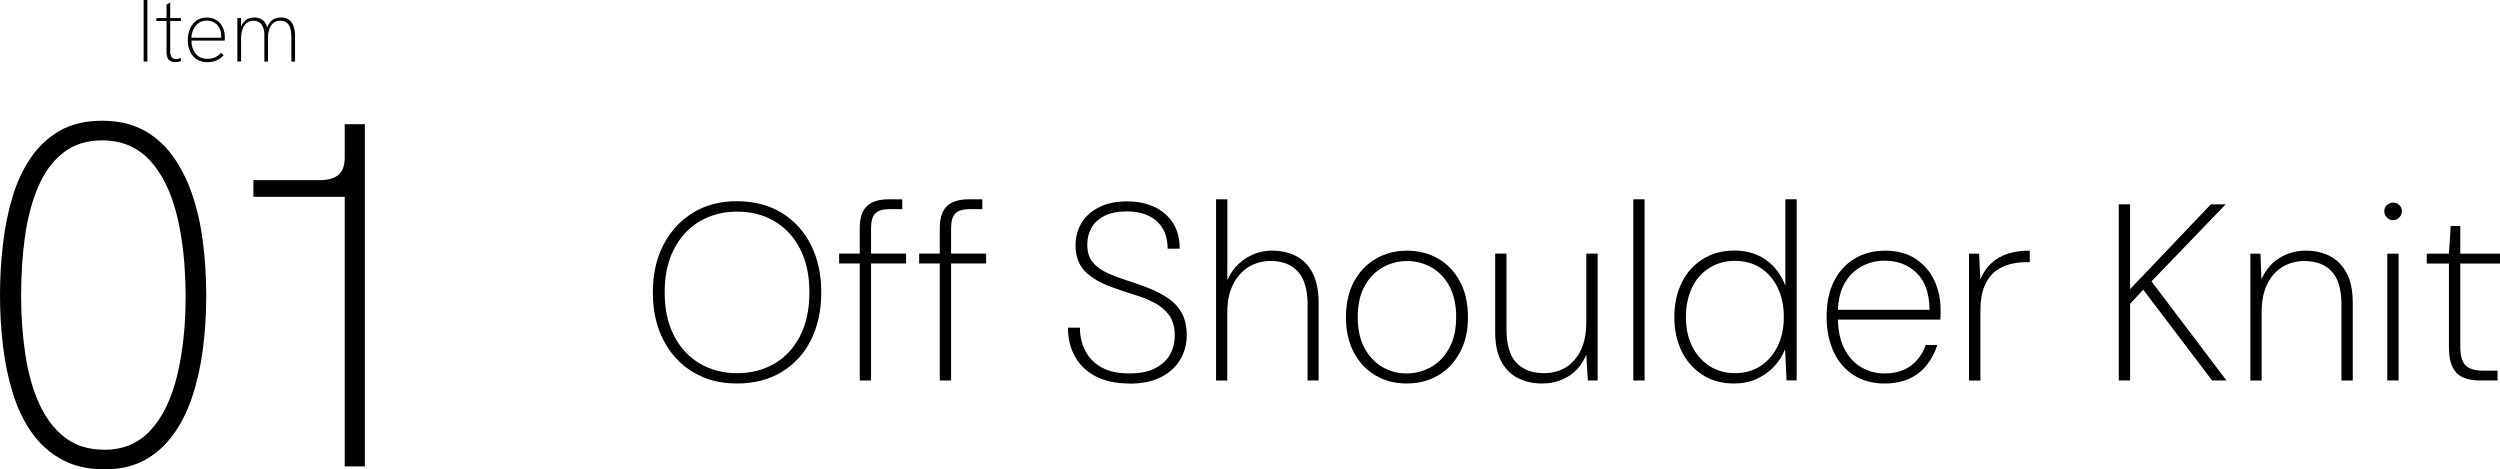 <?xml version="1.0" encoding="UTF-8"?><svg id="_レイヤー_2" xmlns="http://www.w3.org/2000/svg" viewBox="0 0 407.3 76.47"><defs><style>.cls-1{isolation:isolate;}</style></defs><g id="_レイヤー_1-2"><g id="_グループ_286"><g id="Off_Shoulder_Knit" class="cls-1"><g class="cls-1"><path d="M120.06,62.48c-2.73,0-5.12-.62-7.18-1.87-2.05-1.24-3.65-2.98-4.8-5.21-1.15-2.23-1.72-4.82-1.72-7.77s.57-5.5,1.72-7.73c1.15-2.23,2.75-3.97,4.8-5.23,2.05-1.26,4.44-1.89,7.18-1.89s5.21.63,7.28,1.89c2.06,1.26,3.66,3,4.78,5.23,1.12,2.23,1.68,4.8,1.68,7.73s-.56,5.54-1.68,7.77c-1.12,2.23-2.71,3.96-4.78,5.21-2.06,1.24-4.49,1.87-7.28,1.87ZM120.1,60.8c2.27,0,4.29-.52,6.07-1.56,1.78-1.04,3.17-2.54,4.18-4.51,1.01-1.97,1.52-4.33,1.52-7.09s-.51-5.12-1.52-7.09c-1.01-1.97-2.41-3.47-4.18-4.51-1.78-1.04-3.8-1.56-6.07-1.56s-4.29.52-6.07,1.56c-1.78,1.04-3.18,2.54-4.2,4.51-1.03,1.97-1.54,4.33-1.54,7.09s.51,5.12,1.54,7.09c1.02,1.97,2.42,3.47,4.2,4.51,1.78,1.04,3.8,1.56,6.07,1.56Z"/><path d="M136.71,42.92v-1.6h10.91v1.6h-10.91ZM140.07,61.99v-24.89c0-1.01.16-1.86.47-2.54s.82-1.2,1.52-1.56c.7-.35,1.61-.53,2.73-.53h2.21v1.6h-2.01c-1.12,0-1.91.23-2.38.7-.47.46-.7,1.27-.7,2.42v24.8h-1.84Z"/><path d="M149.75,42.92v-1.6h10.91v1.6h-10.91ZM153.11,61.99v-24.89c0-1.01.16-1.86.47-2.54.31-.68.82-1.2,1.52-1.56.7-.35,1.61-.53,2.73-.53h2.21v1.6h-2.01c-1.12,0-1.91.23-2.38.7s-.7,1.27-.7,2.42v24.8h-1.84Z"/><path d="M184.02,62.48c-2.21,0-4.07-.4-5.56-1.19-1.49-.79-2.61-1.88-3.36-3.26s-1.11-2.93-1.09-4.65h1.93c0,1.34.28,2.58.84,3.71.56,1.13,1.44,2.04,2.62,2.73,1.19.68,2.71,1.02,4.57,1.02,1.69,0,3.09-.27,4.18-.82,1.09-.55,1.91-1.29,2.44-2.21.53-.93.8-1.97.8-3.12,0-1.39-.31-2.51-.92-3.34-.62-.83-1.42-1.51-2.42-2.03-1-.52-2.11-.96-3.32-1.33-1.22-.37-2.41-.77-3.59-1.21-1.91-.68-3.38-1.55-4.39-2.6-1.01-1.05-1.52-2.45-1.52-4.2,0-1.34.32-2.55.96-3.63.64-1.08,1.59-1.94,2.85-2.58,1.26-.64,2.79-.96,4.59-.96,1.67,0,3.14.3,4.43.9,1.28.6,2.3,1.47,3.03,2.6.74,1.13,1.11,2.54,1.11,4.2h-1.97c0-1.28-.27-2.38-.8-3.28-.53-.9-1.3-1.59-2.3-2.07-1-.48-2.18-.72-3.55-.72-1.45,0-2.65.24-3.61.72-.96.48-1.67,1.12-2.13,1.93s-.7,1.73-.7,2.77c0,1.17.29,2.12.86,2.83s1.35,1.29,2.32,1.74c.97.45,2.06.87,3.26,1.25,1.2.38,2.43.82,3.69,1.31,1.15.46,2.18,1.01,3.1,1.64.92.63,1.64,1.42,2.17,2.38.53.96.8,2.16.8,3.61s-.34,2.73-1.03,3.92c-.68,1.19-1.71,2.15-3.09,2.87-1.38.72-3.12,1.09-5.23,1.09Z"/><path d="M198.12,61.99v-29.52h1.84v13.16c.68-1.53,1.69-2.71,3.01-3.55,1.33-.83,2.74-1.25,4.24-1.25s2.83.3,3.98.9c1.15.6,2.04,1.53,2.68,2.79.64,1.26.96,2.87.96,4.84v12.63h-1.8v-12.34c0-2.43-.52-4.23-1.56-5.39-1.04-1.16-2.53-1.74-4.47-1.74-1.34,0-2.54.33-3.61,1-1.07.67-1.91,1.63-2.52,2.87-.62,1.24-.92,2.77-.92,4.57v11.03h-1.84Z"/><path d="M229.16,62.48c-1.89,0-3.57-.44-5.06-1.31-1.49-.87-2.67-2.12-3.53-3.75-.86-1.63-1.29-3.53-1.29-5.72s.44-4.21,1.31-5.82c.88-1.61,2.06-2.86,3.57-3.73,1.5-.88,3.2-1.31,5.08-1.31s3.61.44,5.1,1.31c1.49.88,2.67,2.12,3.53,3.73.86,1.61,1.29,3.55,1.29,5.82s-.44,4.09-1.31,5.72c-.88,1.63-2.06,2.88-3.57,3.75-1.5.88-3.21,1.31-5.12,1.31ZM229.16,60.84c1.42,0,2.74-.34,3.96-1.02,1.22-.68,2.21-1.71,2.97-3.08.77-1.37,1.15-3.06,1.15-5.08s-.38-3.72-1.13-5.08c-.75-1.37-1.74-2.38-2.95-3.05-1.22-.67-2.52-1-3.92-1s-2.71.34-3.94,1.02c-1.23.68-2.22,1.7-2.97,3.05-.75,1.35-1.13,3.04-1.13,5.06s.38,3.72,1.13,5.08c.75,1.37,1.73,2.39,2.93,3.08,1.2.68,2.5,1.02,3.89,1.02Z"/><path d="M251.26,62.48c-1.48,0-2.79-.29-3.96-.88-1.16-.59-2.07-1.5-2.73-2.75-.66-1.24-.98-2.86-.98-4.86v-12.67h1.85v12.38c0,2.43.53,4.22,1.58,5.37,1.05,1.15,2.58,1.72,4.57,1.72,1.34,0,2.52-.32,3.55-.96,1.02-.64,1.83-1.58,2.42-2.81.59-1.23.88-2.75.88-4.55v-11.15h1.85v20.66h-1.6l-.25-4.18c-.68,1.58-1.67,2.76-2.95,3.53-1.29.77-2.69,1.15-4.22,1.15Z"/><path d="M266.1,61.99v-29.52h1.84v29.52h-1.84Z"/><path d="M282.54,62.48c-2,0-3.72-.47-5.19-1.42-1.46-.94-2.59-2.23-3.38-3.85-.79-1.63-1.19-3.48-1.19-5.56s.4-3.93,1.19-5.56c.79-1.63,1.93-2.91,3.4-3.85,1.48-.94,3.21-1.42,5.21-1.42s3.71.51,5.15,1.54c1.44,1.02,2.48,2.43,3.14,4.2v-14.1h1.84v29.52h-1.64l-.25-5.08c-.41,1.04-1,1.97-1.78,2.81-.78.83-1.72,1.5-2.81,2.01-1.09.51-2.32.76-3.69.76ZM282.67,60.8c1.58,0,2.97-.39,4.16-1.17,1.19-.78,2.12-1.86,2.79-3.24.67-1.38,1-2.96,1-4.74s-.33-3.4-1-4.78c-.67-1.38-1.6-2.45-2.79-3.22-1.19-.76-2.58-1.15-4.16-1.15s-2.9.37-4.12,1.11c-1.22.74-2.17,1.8-2.85,3.18-.68,1.38-1.03,3-1.03,4.86s.35,3.47,1.05,4.84c.7,1.37,1.65,2.43,2.85,3.18,1.2.75,2.57,1.13,4.1,1.13Z"/><path d="M307.02,62.48c-1.91,0-3.58-.45-5-1.35-1.42-.9-2.51-2.17-3.28-3.81-.77-1.64-1.15-3.57-1.15-5.78s.4-4.15,1.21-5.74c.81-1.58,1.93-2.81,3.36-3.67,1.44-.86,3.08-1.29,4.94-1.29,2,0,3.66.45,5,1.33,1.34.89,2.35,2.06,3.03,3.5.68,1.45,1.03,3.03,1.03,4.76v.78c0,.25-.01.53-.04.86h-17.22v-1.6h15.46c-.03-2.65-.72-4.65-2.09-5.99-1.37-1.34-3.12-2.01-5.25-2.01-1.29,0-2.51.3-3.67.9-1.16.6-2.11,1.53-2.83,2.79-.72,1.26-1.09,2.86-1.09,4.8v.74c0,2.08.36,3.79,1.07,5.15.71,1.35,1.64,2.36,2.79,3.01,1.15.66,2.39.98,3.73.98,1.72,0,3.14-.41,4.26-1.23,1.12-.82,1.94-1.95,2.46-3.4h1.89c-.38,1.2-.95,2.28-1.7,3.24-.75.96-1.7,1.7-2.85,2.23-1.15.53-2.5.8-4.06.8Z"/><path d="M320.79,61.99v-20.66h1.64l.21,4.18c.46-1.09,1.07-1.98,1.83-2.67.75-.68,1.65-1.19,2.69-1.52,1.04-.33,2.21-.49,3.53-.49v1.89h-.74c-.82,0-1.66.11-2.52.33-.86.22-1.65.61-2.38,1.17-.72.56-1.3,1.36-1.74,2.4-.44,1.04-.66,2.36-.66,3.98v11.4h-1.84Z"/><path d="M345.19,61.99v-28.7h1.84v13.82l13.16-13.82h2.42l-12.09,12.55,12.22,16.15h-2.34l-11.23-14.8-2.13,2.3v12.5h-1.84Z"/><path d="M366.63,61.99v-20.66h1.64l.16,4.18c.71-1.56,1.7-2.73,2.97-3.5,1.27-.78,2.69-1.17,4.24-1.17s2.83.3,3.98.9c1.15.6,2.05,1.52,2.71,2.77.66,1.24.98,2.85.98,4.82v12.67h-1.84v-12.38c0-2.43-.52-4.22-1.56-5.37-1.04-1.15-2.54-1.72-4.51-1.72-1.31,0-2.49.32-3.55.96-1.05.64-1.88,1.58-2.48,2.81-.6,1.23-.9,2.75-.9,4.55v11.15h-1.84Z"/><path d="M389.88,35.87c-.38,0-.72-.14-1-.43-.29-.29-.43-.63-.43-1.04s.14-.75.43-1c.29-.26.62-.39,1-.39s.72.13,1,.39.43.59.43,1-.14.76-.43,1.04-.62.43-1,.43ZM388.94,61.99v-20.66h1.84v20.66h-1.84Z"/><path d="M404.06,61.99c-1.09,0-2.02-.16-2.77-.49s-1.33-.89-1.72-1.7c-.4-.81-.59-1.89-.59-3.26v-13.61h-3.61v-1.6h3.61l.29-4.51h1.56v4.51h6.48v1.6h-6.48v13.57c0,1.45.29,2.46.86,3.03s1.54.86,2.91.86h2.3v1.6h-2.83Z"/></g></g><g id="_01" class="cls-1"><g class="cls-1"><path d="M17.04,76.47c-2.67,0-4.99-.53-6.96-1.6-1.97-1.07-3.61-2.53-4.92-4.4-1.31-1.87-2.33-4.01-3.08-6.44-.75-2.43-1.28-5-1.6-7.72-.32-2.72-.48-5.47-.48-8.24s.16-5.53.48-8.28c.32-2.75.84-5.32,1.56-7.72s1.72-4.53,3-6.4c1.28-1.87,2.87-3.33,4.76-4.4,1.89-1.07,4.17-1.6,6.84-1.6,2.51,0,4.69.48,6.56,1.44,1.87.96,3.47,2.33,4.8,4.12,1.33,1.79,2.41,3.87,3.24,6.24.83,2.37,1.43,4.97,1.8,7.8.37,2.83.56,5.79.56,8.88s-.19,6.04-.56,8.84c-.37,2.8-.96,5.39-1.76,7.76-.8,2.37-1.85,4.44-3.16,6.2-1.31,1.76-2.87,3.12-4.68,4.08-1.81.96-3.95,1.44-6.4,1.44ZM17.04,73.27c3.04,0,5.53-1.05,7.48-3.16,1.95-2.11,3.39-5.05,4.32-8.84.93-3.79,1.4-8.11,1.4-12.96s-.48-9.51-1.44-13.32c-.96-3.81-2.44-6.79-4.44-8.92-2-2.13-4.57-3.2-7.72-3.2-2.51,0-4.61.67-6.32,2-1.71,1.33-3.07,3.17-4.08,5.52-1.01,2.35-1.73,5.04-2.16,8.08-.43,3.04-.64,6.27-.64,9.68s.23,6.48.68,9.52c.45,3.04,1.2,5.72,2.24,8.04,1.04,2.32,2.43,4.16,4.16,5.52,1.73,1.36,3.91,2.04,6.52,2.04Z"/><path d="M56.16,75.99V30.15l1.2,1.92h-16.08v-2.72h10.8c1.33,0,2.35-.28,3.04-.84.69-.56,1.04-1.51,1.04-2.84v-5.44h3.28v55.76h-3.28Z"/></g></g><path id="item" d="M23.4,10.03V0h.61v10.03h-.61ZM28.51,10.12c-.26,0-.52-.05-.75-.18-.21-.12-.38-.31-.47-.54-.11-.28-.17-.58-.16-.88V.77l.6-.37v7.99c-.02.31.06.63.21.9.16.23.43.35.7.32.13,0,.26-.01.39-.04.15-.02.3-.06.44-.1v.49c-.16.05-.32.09-.48.12-.16.03-.32.04-.48.04ZM25.47,3.42v-.48h4.01v.48h-4.01ZM33.75,10.12c-.46,0-.92-.08-1.34-.26-.38-.17-.72-.43-.99-.75-.28-.34-.48-.72-.61-1.14-.15-.46-.22-.95-.21-1.43,0-.49.06-.98.21-1.45.13-.42.33-.82.6-1.17.25-.33.58-.6.96-.78.4-.19.83-.29,1.28-.28.48-.01.95.08,1.38.29.36.18.68.43.92.75.23.31.41.65.52,1.02.11.35.16.72.16,1.09,0,.11,0,.22,0,.33,0,.09-.01.18-.03.27h-5.39c-.04.79.21,1.57.71,2.19.47.52,1.15.81,1.86.78.42.01.84-.06,1.23-.22.38-.18.72-.43,1-.75l.44.38c-.24.26-.52.48-.82.67-.27.16-.55.28-.86.36-.33.08-.66.11-1,.11ZM36.02,6.29c.01-.08.02-.17.02-.25v-.23c0-.28-.05-.56-.13-.84-.09-.29-.23-.56-.41-.79-.2-.25-.45-.45-.74-.59-.35-.16-.73-.24-1.12-.23-.44,0-.88.12-1.25.37-.36.25-.66.59-.85.99-.21.45-.34.93-.36,1.43h5.04l-.2.14ZM38.67,10.03V2.93h.6v1.82h-.11c.07-.3.18-.58.33-.84.13-.23.3-.43.51-.6.19-.16.41-.28.65-.35.24-.08.5-.12.76-.11.37,0,.75.07,1.08.23.32.16.58.41.76.71.22.38.35.8.4,1.24h-.31c.1-.41.27-.82.5-1.19.2-.31.47-.57.8-.74.35-.17.73-.26,1.12-.25.48-.03.96.11,1.35.39.34.28.6.65.73,1.07.16.51.23,1.04.23,1.57v4.16h-.6v-4.03c0-.47-.05-.93-.17-1.39-.09-.36-.29-.68-.57-.92-.31-.23-.7-.35-1.09-.33-.36,0-.71.1-1,.3-.32.23-.57.56-.71.93-.19.5-.28,1.04-.26,1.58v3.86h-.6v-4.18c.05-.66-.11-1.31-.46-1.88-.32-.41-.83-.63-1.35-.6-.36,0-.71.11-1,.31-.33.25-.58.59-.72.98-.19.55-.28,1.13-.26,1.71v3.65h-.61Z"/></g></g></svg>